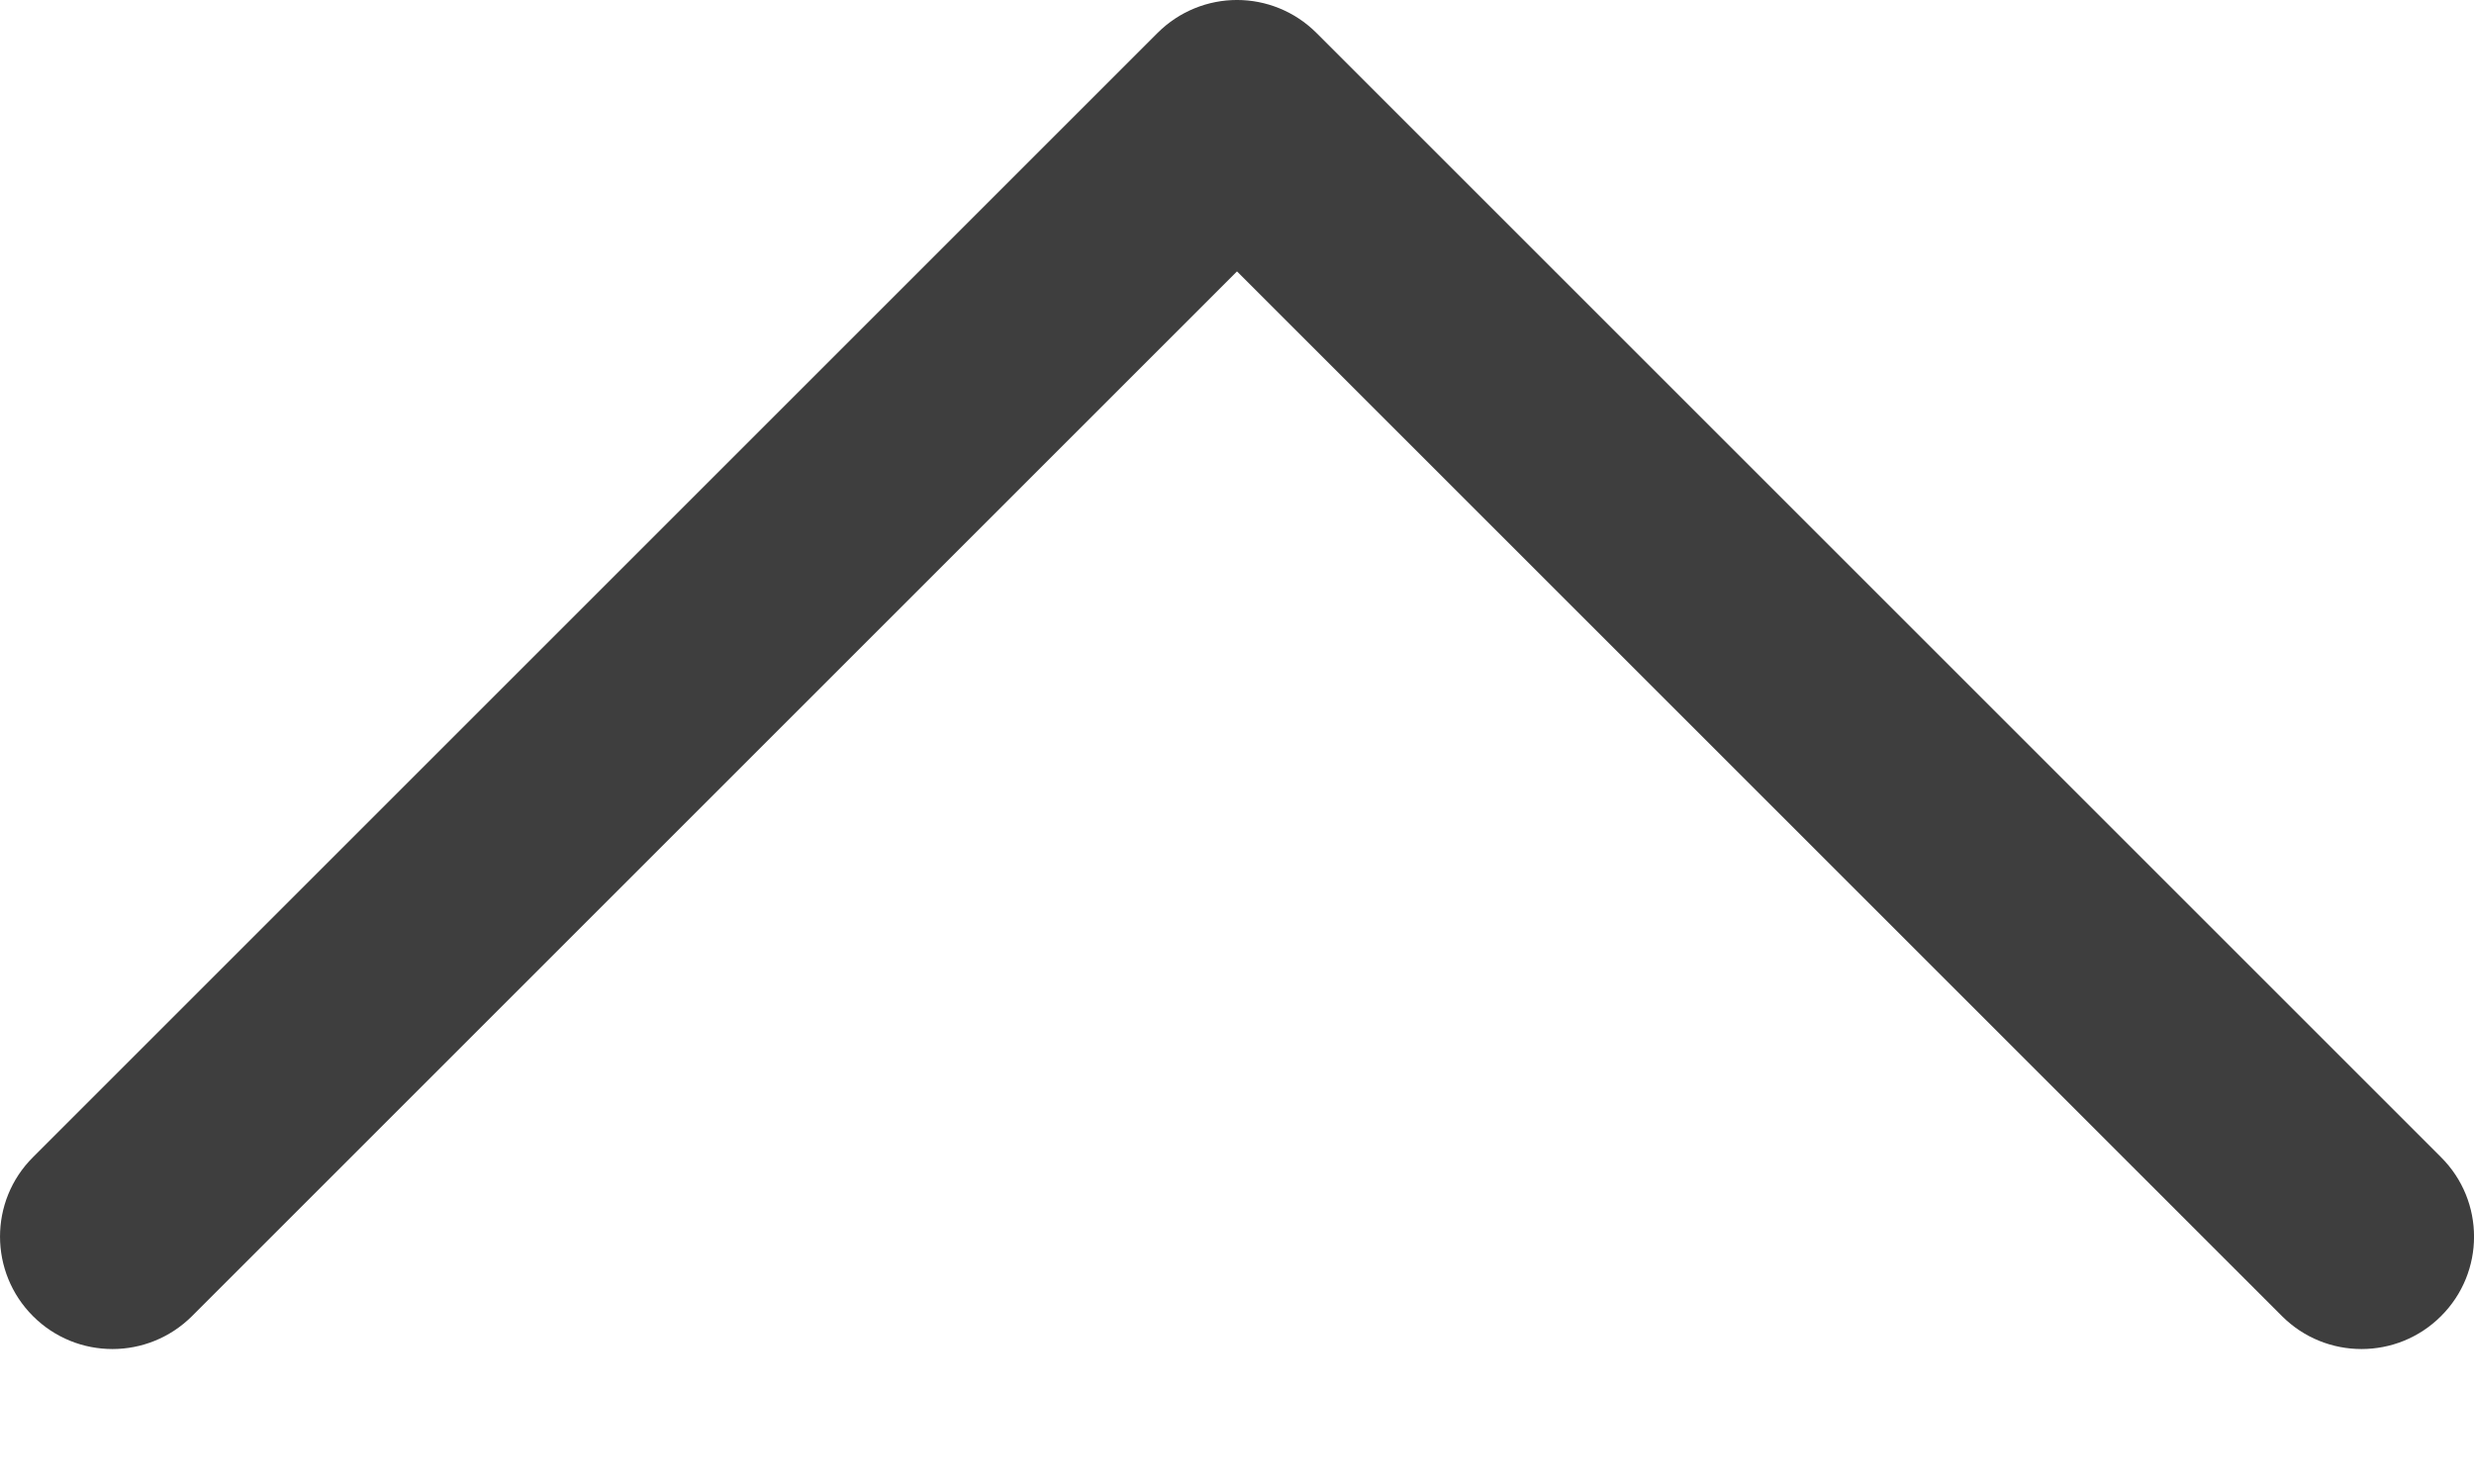 <svg width="15" height="9" viewBox="0 0 15 9" fill="none" xmlns="http://www.w3.org/2000/svg">
<path d="M7.5 -8.55327e-05C7.674 -8.55174e-05 7.849 0.067 7.982 0.2L14.8 7.018C15.067 7.284 15.067 7.716 14.8 7.982C14.534 8.248 14.102 8.248 13.836 7.982L7.5 1.646L1.164 7.982C0.897 8.248 0.466 8.248 0.2 7.982C-0.066 7.716 -0.067 7.284 0.2 7.018L7.018 0.2C7.151 0.067 7.326 -8.55479e-05 7.5 -8.55327e-05Z" fill="#3E3E3E"/>
</svg>
